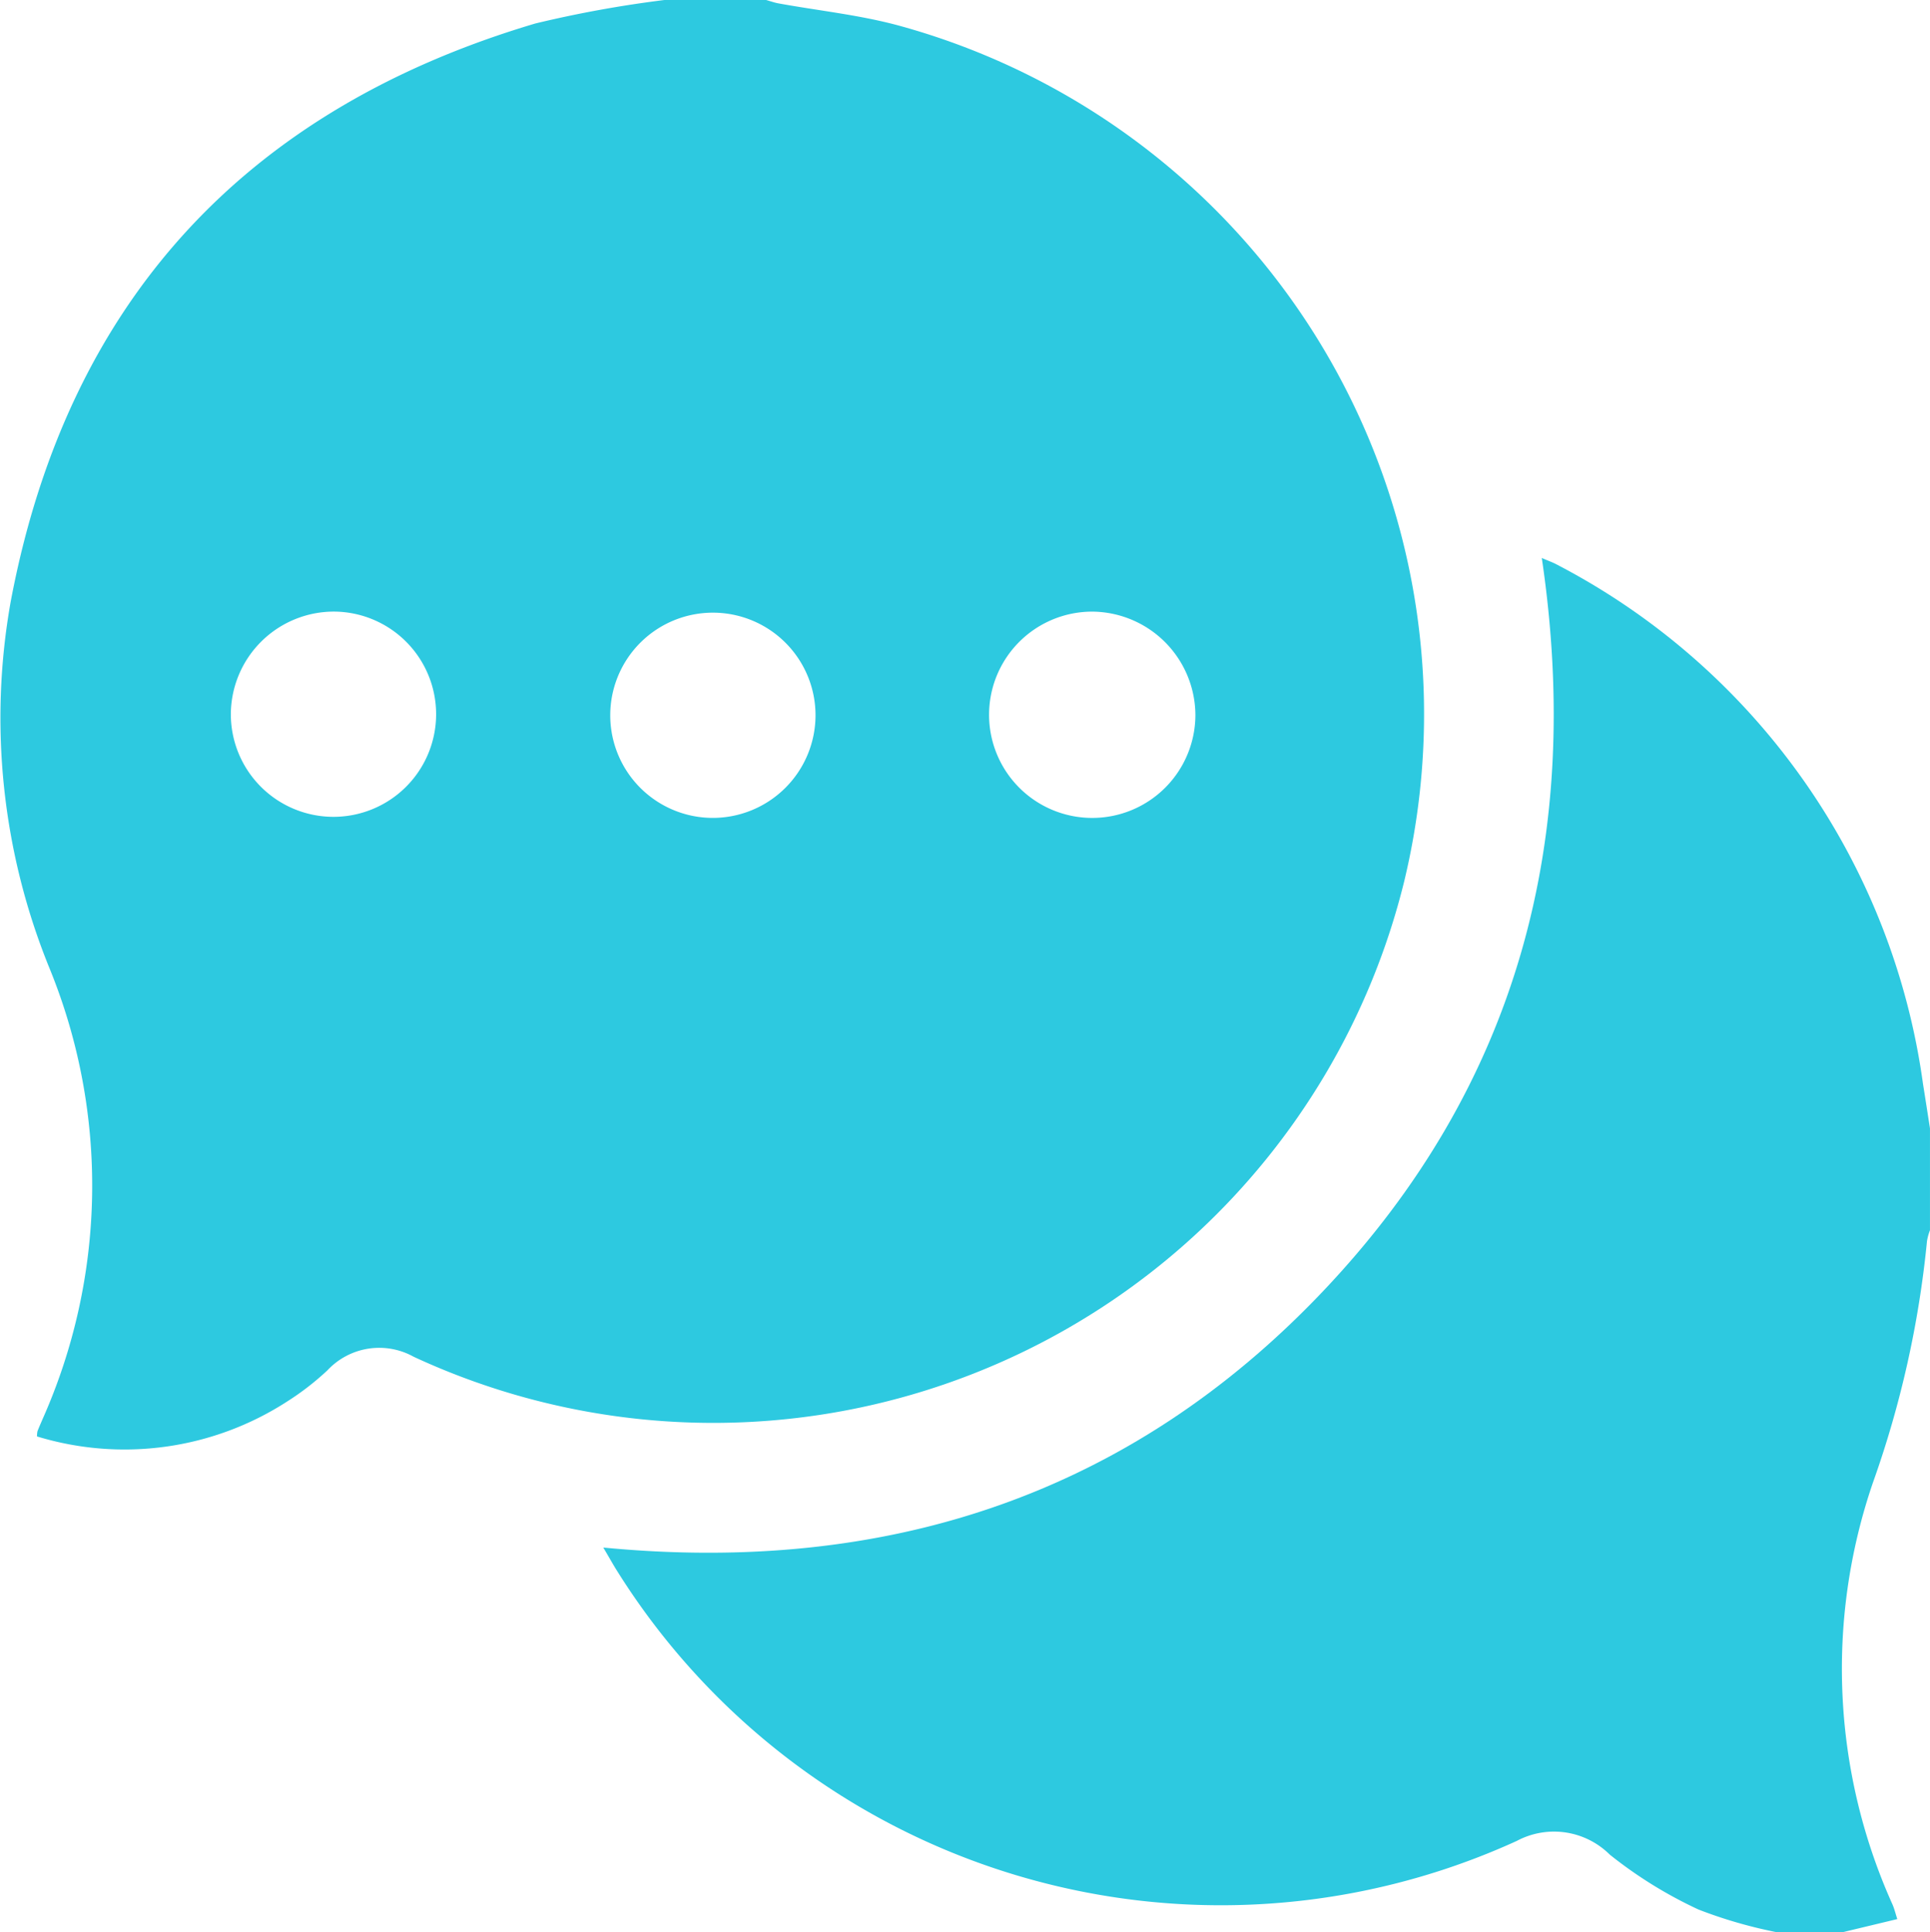 <svg id="グループ_133" data-name="グループ 133" xmlns="http://www.w3.org/2000/svg" xmlns:xlink="http://www.w3.org/1999/xlink" width="69.05" height="69.132" viewBox="0 0 69.05 69.132">
  <defs>
    <clipPath id="clip-path">
      <rect id="長方形_6" data-name="長方形 6" width="69.05" height="69.132" fill="#2dc9e0"/>
    </clipPath>
  </defs>
  <g id="グループ_2" data-name="グループ 2" transform="translate(0 0)" clip-path="url(#clip-path)">
    <path id="パス_3" data-name="パス 3" d="M23.771,0H27.41c.147.041.292.094.442.121,1.432.261,2.893.412,4.293.791A25.546,25.546,0,0,1,50.239,31.534,25.456,25.456,0,0,1,14.8,48.549a2.535,2.535,0,0,0-3.084.484,9.7,9.7,0,0,1-1.435,1.112A10.716,10.716,0,0,1,1.324,51.4a.874.874,0,0,1,.017-.186c.057-.146.121-.29.183-.435a20.561,20.561,0,0,0,.269-16.078A23.738,23.738,0,0,1,.383,21.526C2.4,10.828,8.743,3.934,19.15.841A41.548,41.548,0,0,1,23.771,0M39.092,21.886a3.691,3.691,0,1,0,3.676,3.7,3.718,3.718,0,0,0-3.676-3.7m-9.915,3.724a3.672,3.672,0,1,0-3.707,3.657,3.678,3.678,0,0,0,3.707-3.657M8.259,25.534a3.672,3.672,0,1,0,3.709-3.649,3.688,3.688,0,0,0-3.709,3.649" transform="translate(0)" fill="#2dc9e0"/>
    <path id="パス_4" data-name="パス 4" d="M161.838,160.058a16.74,16.74,0,0,1-2.751-.8,15.557,15.557,0,0,1-3.182-1.969,2.828,2.828,0,0,0-3.326-.489,25.486,25.486,0,0,1-32.187-9.66c-.154-.244-.294-.5-.495-.838,10.07.97,18.79-1.835,25.756-9.178s9.306-16.2,7.821-26.232c.225.1.4.158.56.247a24.751,24.751,0,0,1,13.079,18.574c.085.529.166,1.058.249,1.588v3.646a2.024,2.024,0,0,0-.106.386,36.275,36.275,0,0,1-1.934,8.643,20.549,20.549,0,0,0,.7,15.1c.067.154.106.321.171.521l-1.933.464Z" transform="translate(-98.313 -90.926)" fill="#2dc9e0"/>
  </g>
</svg>
